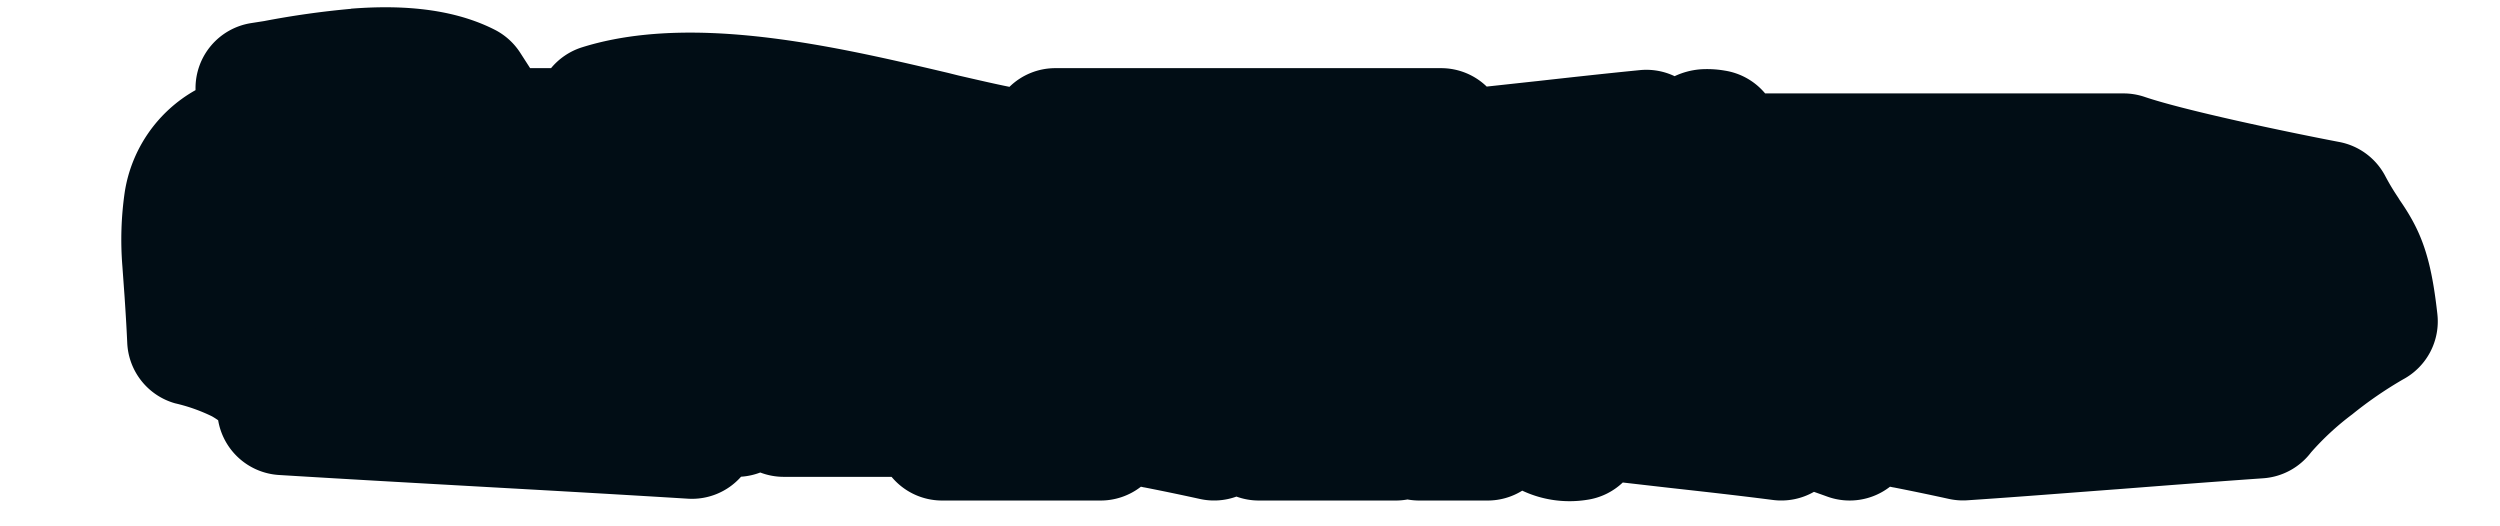 <svg width="19" height="4" viewBox="0 0 19 4" fill="none" xmlns="http://www.w3.org/2000/svg"><path d="M1.466 2.584c.405.116.405.154.684.347v.18c1.04.064 2.067.115 3.107.18v-.347H5.6v.18l.177-.18h.178v.18h1.204v.18h1.205v-.18c.292.064.57.115.862.18 0 0 .077-.232.343-.18v.18h1.04c.24-.052-.064-.206.177-.18v.18h.52s0-.219.343-.18c0 0 .063.218.342.18v-.18c.52.064 1.04.115 1.547.18v-.18c.178.064.342.115.52.18v-.18c.292.064.57.115.862.18.748-.052 1.497-.116 2.245-.167.165-.219.621-.566.862-.694-.063-.565-.152-.514-.342-.873-.406-.077-1.205-.244-1.547-.36H13.03v-.18c-.241-.038.063.142-.178.18-.38.052-.342-.18-.342-.18-.52.052-1.04.116-1.56.167v-.18H8.02v.18h-.177c-.71-.09-2.295-.667-3.272-.36v.18h-.52v.18h-.177c-.114-.18-.228-.346-.342-.526-.457-.231-1.23-.052-1.548 0v.347c-.722.205-.557.68-.52 1.566Z" fill="#010D15"/><path fill-rule="evenodd" clip-rule="evenodd" d="M2.668.066c.308-.024.733-.022 1.09.159a.5.5 0 0 1 .197.178l.074.115h.159A.501.501 0 0 1 4.422.36c.62-.195 1.372-.1 1.981.017.284.055.56.12.802.177l.08.02c.148.034.277.064.387.086a.498.498 0 0 1 .35-.142h2.93c.134 0 .257.053.347.14l.377-.041h.001c.26-.029.522-.058.785-.084a.5.5 0 0 1 .265.046.566.566 0 0 1 .194-.052.779.779 0 0 1 .189.01.5.5 0 0 1 .305.173h2.723a.5.5 0 0 1 .16.026c.303.103 1.067.264 1.48.343a.5.5 0 0 1 .349.257c.037.07.068.119.1.167l.011.018c.03.043.072.107.108.176.097.184.144.385.178.69a.5.5 0 0 1-.262.497 3.018 3.018 0 0 0-.385.265 2.05 2.05 0 0 0-.313.289.5.5 0 0 1-.365.197c-.372.026-.744.055-1.118.084h-.001c-.373.028-.75.058-1.125.083a.5.5 0 0 1-.142-.01c-.141-.031-.28-.06-.423-.088h-.002a9.653 9.653 0 0 0-.024-.005.5.5 0 0 1-.477.075 7.516 7.516 0 0 0-.101-.036.5.5 0 0 1-.31.062c-.28-.036-.534-.064-.794-.093l-.349-.04a.498.498 0 0 1-.274.132.847.847 0 0 1-.49-.07.498.498 0 0 1-.263.075h-.52a.504.504 0 0 1-.089-.008.5.5 0 0 1-.088.008h-1.04a.499.499 0 0 1-.172-.03.498.498 0 0 1-.278.018c-.141-.031-.28-.06-.423-.088h-.002l-.023-.005a.498.498 0 0 1-.307.105H7.16a.499.499 0 0 1-.384-.18h-.82a.499.499 0 0 1-.178-.033.5.5 0 0 1-.146.032.498.498 0 0 1-.405.167c-.518-.032-1.033-.061-1.55-.09-.516-.029-1.035-.058-1.556-.09a.5.5 0 0 1-.463-.416.614.614 0 0 0-.047-.03 1.311 1.311 0 0 0-.281-.099.5.5 0 0 1-.363-.46c-.006-.132-.013-.24-.02-.347L.93 2.022a2.516 2.516 0 0 1 .018-.562 1.079 1.079 0 0 1 .538-.775V.67a.5.5 0 0 1 .42-.494L2.008.16a6.71 6.71 0 0 1 .66-.093Zm3.02 2.386a.503.503 0 0 0-.088-.008h-.343a.5.5 0 0 0-.466.318l-1.059-.06a349.24 349.24 0 0 1-1.18-.068.5.5 0 0 0-.118-.114 5.937 5.937 0 0 1-.087-.063c-.079-.056-.167-.12-.246-.164a1.452 1.452 0 0 0-.156-.075 81.341 81.341 0 0 0-.017-.251 1.6 1.6 0 0 1 .005-.336.204.204 0 0 1 .013-.05.02.02 0 0 1 .005-.007c.004-.004.04-.038.171-.076a.5.5 0 0 0 .358-.404c.084-.013.172-.023.265-.03a1.55 1.55 0 0 1 .457.017l.083.126.001.002c.058.087.112.17.167.256a.5.5 0 0 0 .422.232h.177a.5.5 0 0 0 .385-.18h.135a.5.5 0 0 0 .439-.258c.329-.033.744.012 1.202.1.263.05.52.111.763.169l.08.019c.257.06.517.12.725.146a.444.444 0 0 0 .063.004h.178a.5.5 0 0 0 .384-.18h2.161a.494.494 0 0 0 .433.178c.263-.026.526-.055.785-.084h.001l.469-.052c.19.154.443.177.665.147l.012-.002a.978.978 0 0 0 .01-.002.503.503 0 0 0 .089.008h3.029c.338.104.91.228 1.308.307l.024.037.014.02c.033.05.044.067.055.088.004.007.01.017.016.038a5.08 5.08 0 0 0-.22.164 3.877 3.877 0 0 0-.329.288c-.308.022-.616.046-.923.07-.352.027-.7.054-1.048.078a30.626 30.626 0 0 0-.367-.076h-.002a25.22 25.22 0 0 1-.422-.089.5.5 0 0 0-.356.055 8.192 8.192 0 0 1-.102-.036.5.5 0 0 0-.512.105l-.422-.048c-.25-.028-.5-.056-.722-.084a.5.5 0 0 0-.232.027.883.883 0 0 0-.706.092.499.499 0 0 0-.275-.12.797.797 0 0 0-.18 0 .526.526 0 0 0-.343.178h-.363a.499.499 0 0 0-.29-.171.793.793 0 0 0-.615.122l-.152-.031h-.001a25.411 25.411 0 0 1-.423-.089.5.5 0 0 0-.492.169h-.436a.5.5 0 0 0-.385-.18h-.82a.5.5 0 0 0-.384-.18h-.178a.5.5 0 0 0-.088.008Zm6.44.531V2.98l-.002-.005-.003-.008a.262.262 0 0 0-.016-.04.219.219 0 0 0-.081-.087.226.226 0 0 0-.048-.023.15.15 0 0 0-.055-.009l.03.227.05-.015c.126-.036.125-.037.125-.037Zm0-.001v.001m-1.898.38V3.36v.002Z" fill="#010D15"/></svg>